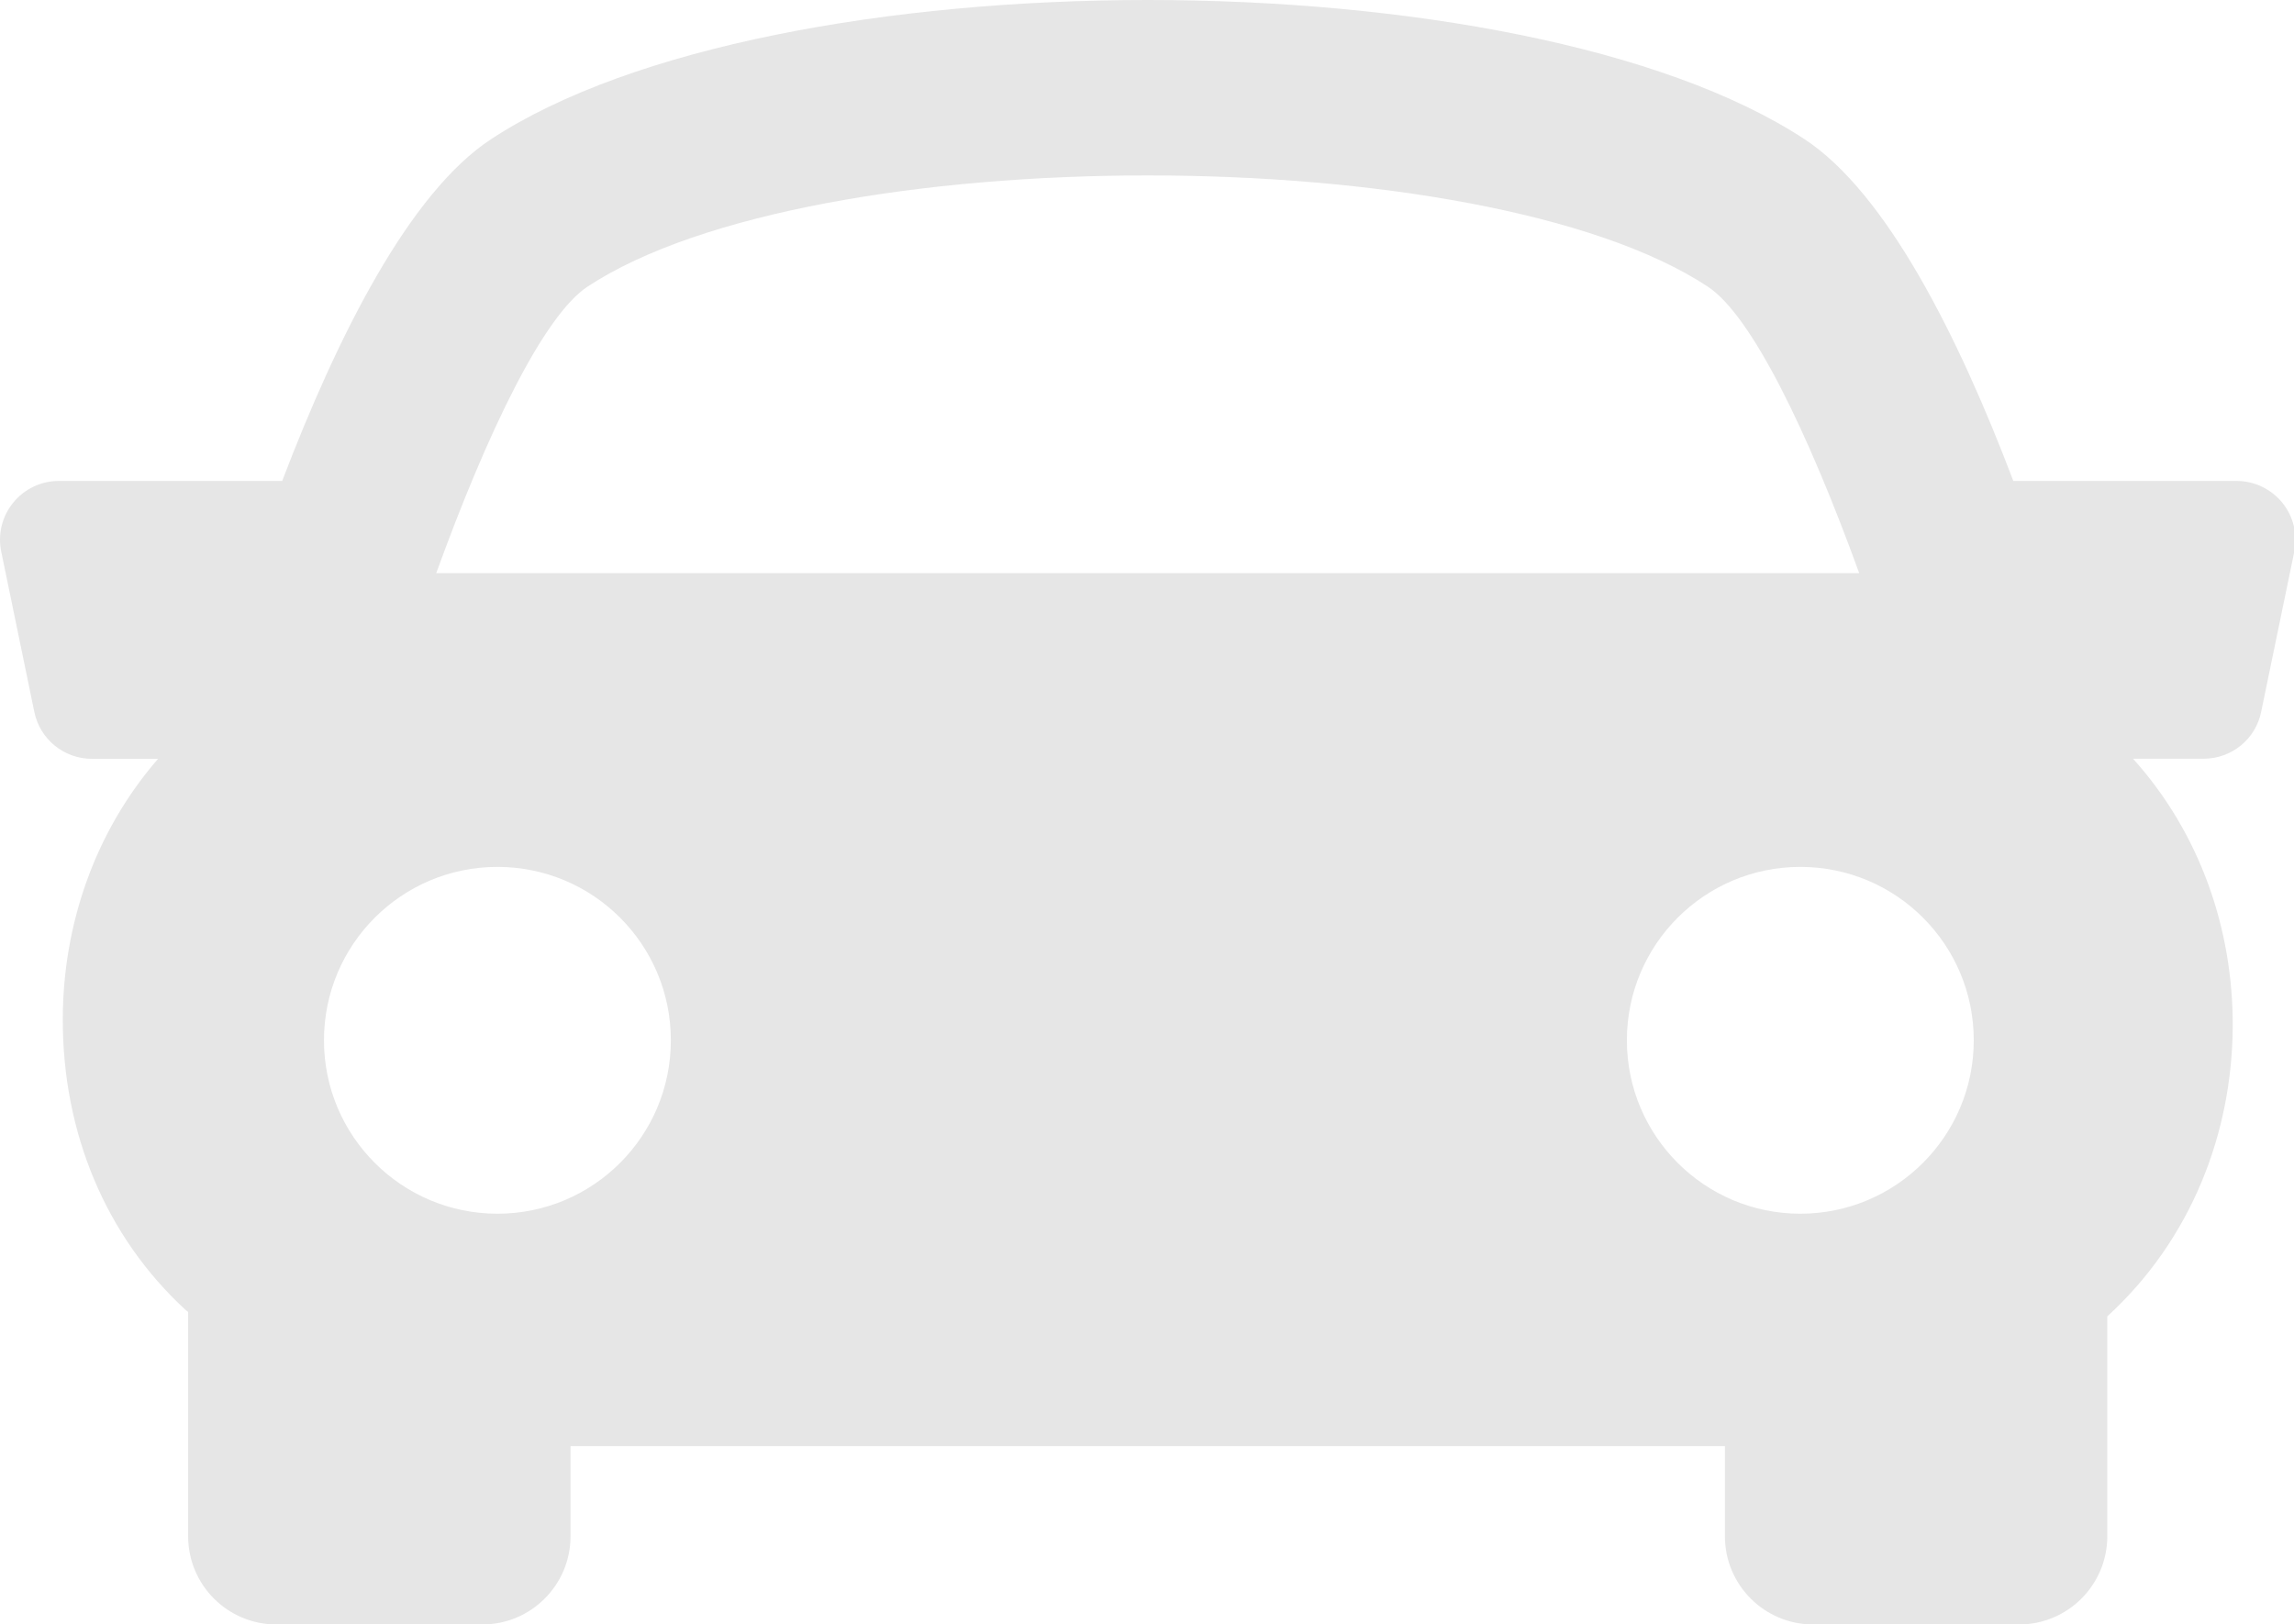 <svg width="305" height="216" viewBox="0 0 305 216" fill="none" xmlns="http://www.w3.org/2000/svg">
<g clip-path="url(#clip0_637_1301)">
<path d="M303.44 66.836C301.948 65.015 299.721 63.952 297.384 63.952H267.682C260.352 44.619 250.803 25.677 239.949 18.526C202.401 -6.175 102.807 -6.175 65.259 18.526C54.397 25.684 44.887 44.65 37.518 63.952H7.816C5.456 63.952 3.236 65.015 1.76 66.836C0.275 68.649 -0.319 71.048 0.165 73.353L4.565 94.671C5.315 98.305 8.519 100.899 12.215 100.899H21.014C12.52 110.699 8.402 123.038 8.347 135.385C8.292 150.639 14.083 164.424 24.671 174.177C24.788 174.278 24.906 174.348 25.015 174.45V204.278C25.015 210.741 30.266 216 36.737 216H64.134C70.604 216 75.855 210.741 75.855 204.278V192.291H229.337V204.278C229.337 210.741 234.588 216 241.058 216H268.456C274.91 216 280.177 210.741 280.177 204.278V175.036C291.414 164.744 296.783 150.584 296.853 136.448C296.9 123.679 292.594 110.887 283.6 100.884H292.985C296.697 100.884 299.9 98.29 300.635 94.648L305.042 73.338C305.496 71.048 304.925 68.665 303.44 66.836ZM78.129 38.102C108.058 18.401 197.134 18.401 227.047 38.102C232.861 41.915 240.339 57.333 247.193 76.213H57.999C64.837 57.341 72.315 41.931 78.129 38.102ZM43.074 138.323C43.074 125.586 53.405 115.27 66.134 115.27C78.879 115.27 89.194 125.586 89.194 138.323C89.194 151.061 78.879 161.384 66.134 161.384C53.405 161.384 43.074 151.061 43.074 138.323ZM239.363 161.384C226.633 161.384 216.303 151.061 216.303 138.323C216.303 125.586 226.633 115.27 239.363 115.27C252.108 115.27 262.423 125.586 262.423 138.323C262.423 151.061 252.092 161.384 239.363 161.384Z" fill="#E6E6E6"/>
</g>
<defs>
<clipPath id="clip0_637_1301">
<rect width="305" height="216" fill="white"/>
</clipPath>
</defs>
</svg>
